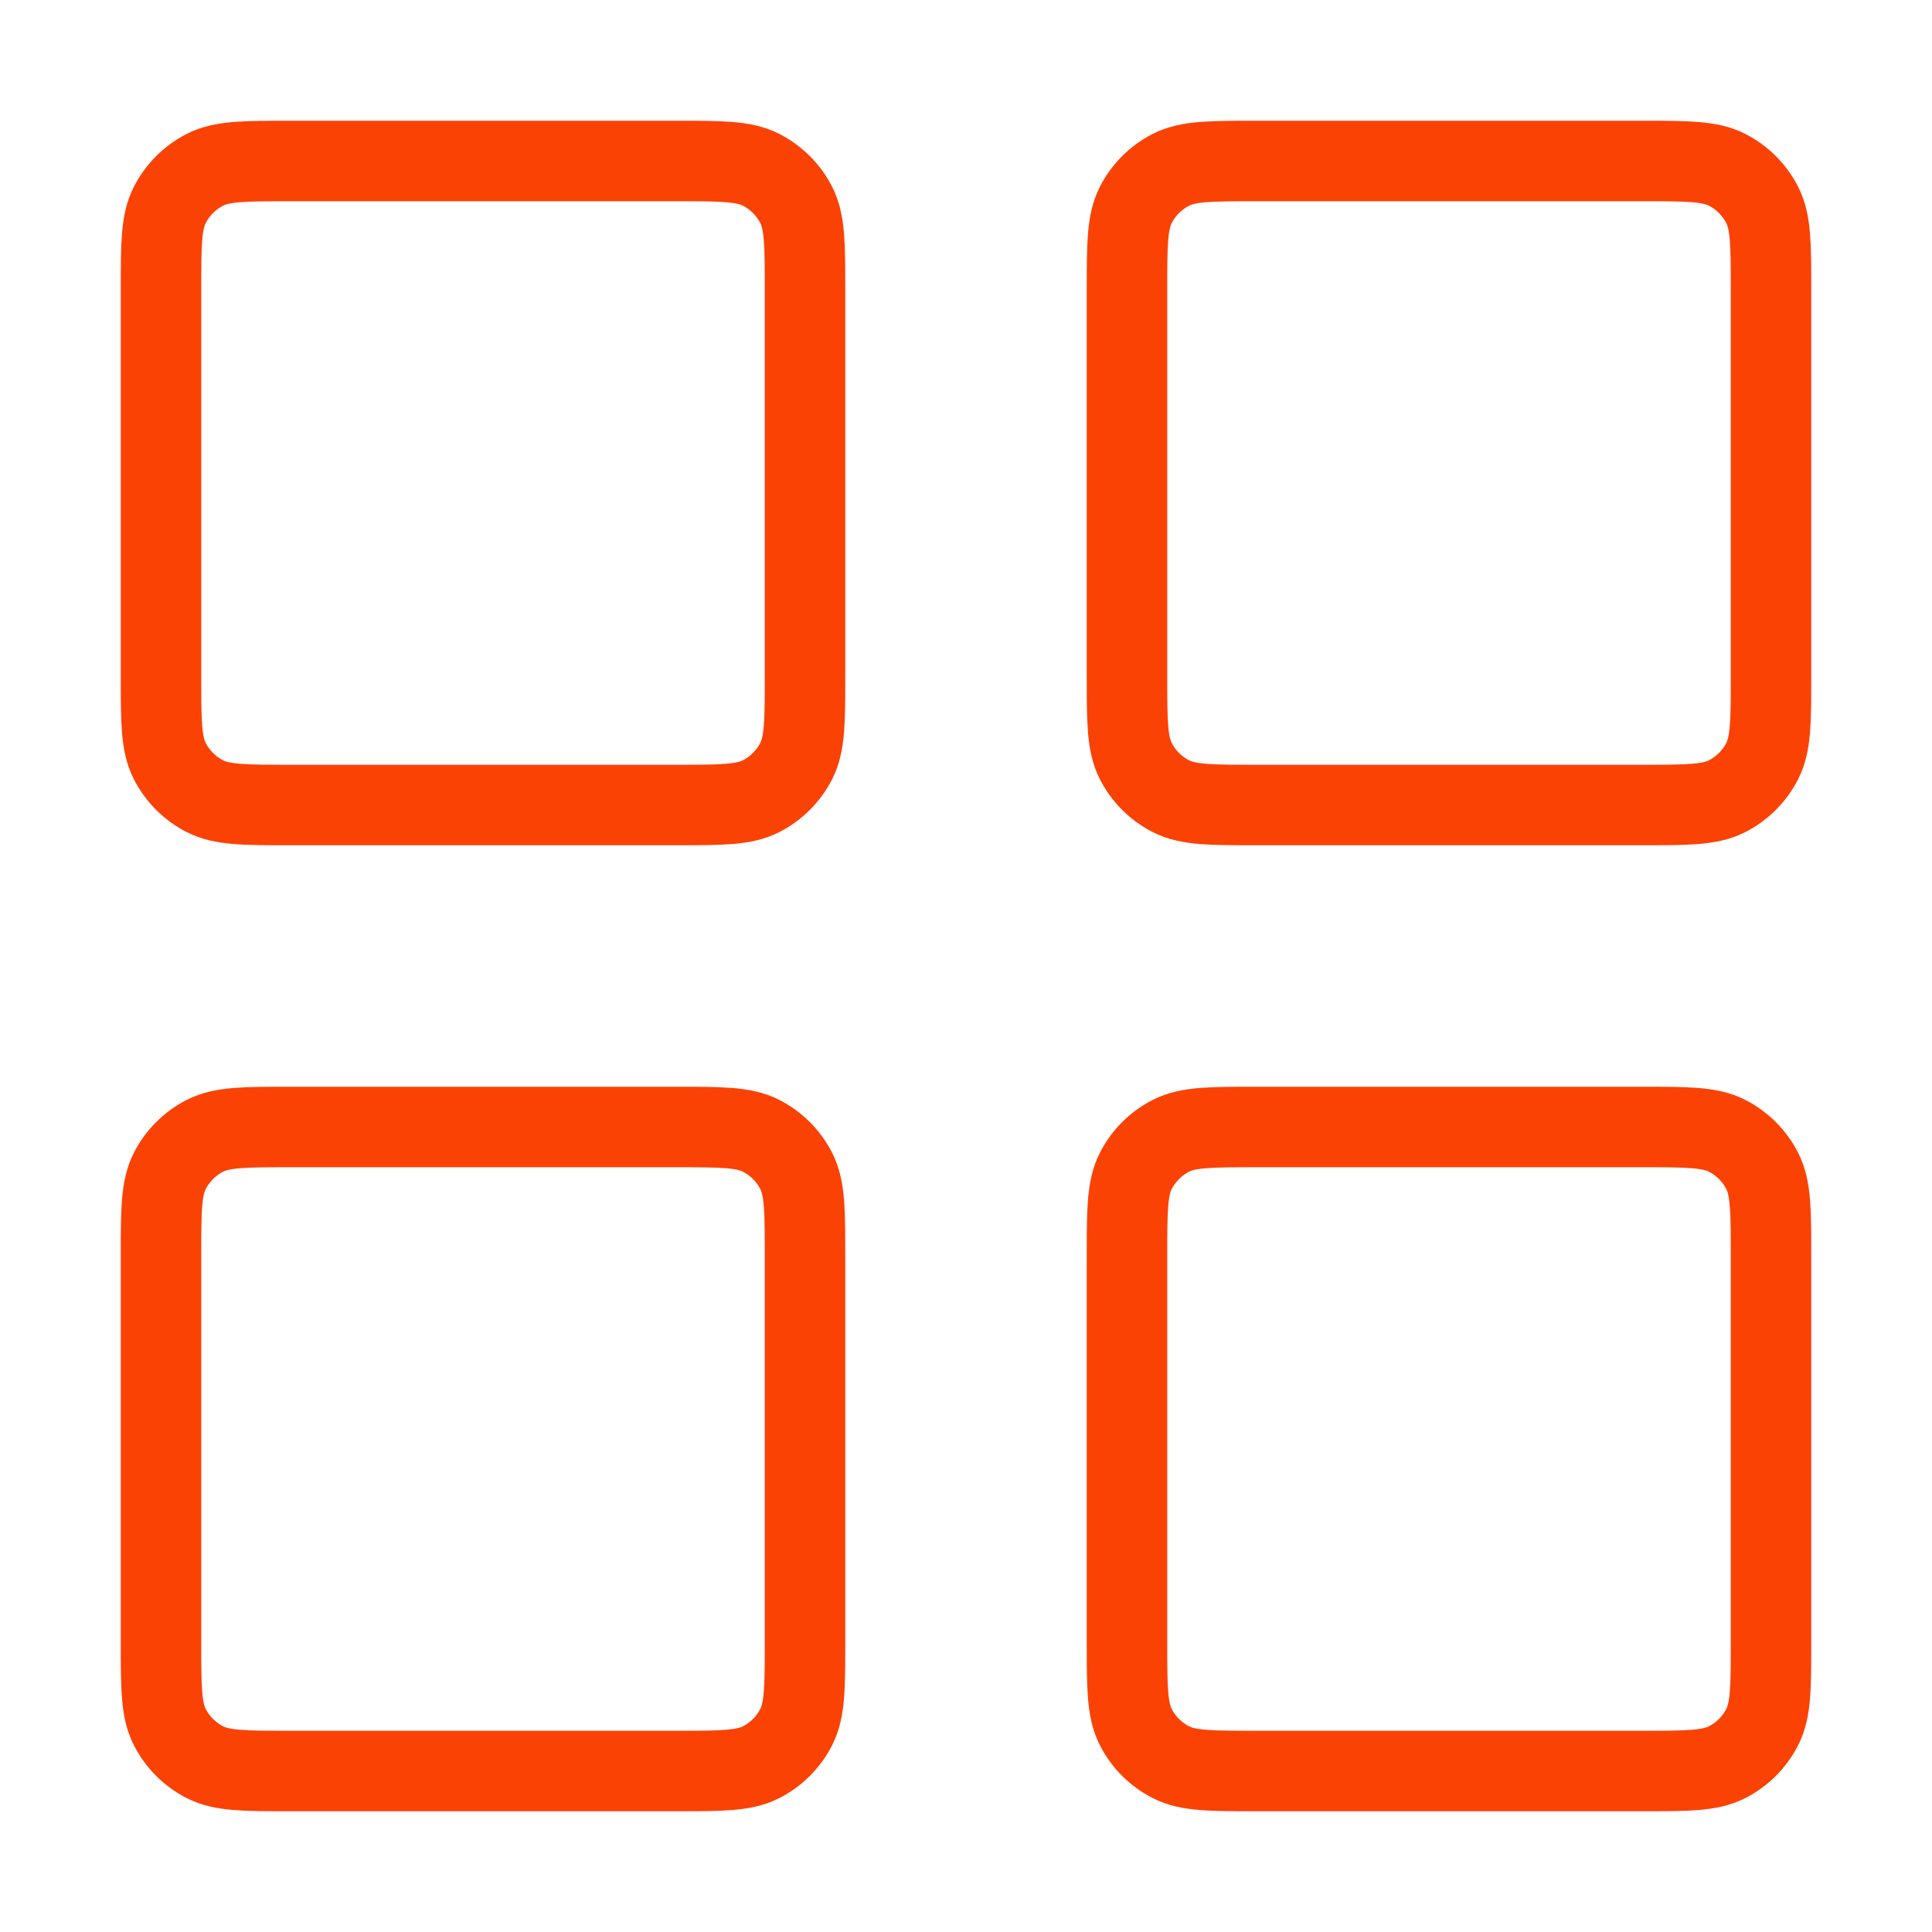 <svg width="24" height="24" viewBox="0 0 24 24" fill="none" xmlns="http://www.w3.org/2000/svg">
<path d="M2 3.6C2 3.04 2 2.76 2.109 2.546C2.205 2.358 2.358 2.205 2.546 2.109C2.76 2 3.04 2 3.6 2H8.4C8.96 2 9.24 2 9.454 2.109C9.642 2.205 9.795 2.358 9.891 2.546C10 2.76 10 3.04 10 3.6V8.4C10 8.96 10 9.24 9.891 9.454C9.795 9.642 9.642 9.795 9.454 9.891C9.24 10 8.96 10 8.4 10H3.6C3.04 10 2.76 10 2.546 9.891C2.358 9.795 2.205 9.642 2.109 9.454C2 9.24 2 8.96 2 8.4V3.6Z" stroke="#fb4205" stroke-width="1"/>
<path d="M2 15.6C2 15.04 2 14.76 2.109 14.546C2.205 14.358 2.358 14.205 2.546 14.109C2.76 14 3.04 14 3.6 14H8.4C8.96 14 9.24 14 9.454 14.109C9.642 14.205 9.795 14.358 9.891 14.546C10 14.76 10 15.04 10 15.6V20.4C10 20.96 10 21.24 9.891 21.454C9.795 21.642 9.642 21.795 9.454 21.891C9.24 22 8.96 22 8.4 22H3.6C3.04 22 2.76 22 2.546 21.891C2.358 21.795 2.205 21.642 2.109 21.454C2 21.24 2 20.96 2 20.4V15.6Z" stroke="#fb4205" stroke-width="1"/>
<path d="M14 3.6C14 3.04 14 2.76 14.109 2.546C14.205 2.358 14.358 2.205 14.546 2.109C14.76 2 15.04 2 15.6 2H20.4C20.96 2 21.24 2 21.454 2.109C21.642 2.205 21.795 2.358 21.891 2.546C22 2.76 22 3.04 22 3.6V8.4C22 8.96 22 9.24 21.891 9.454C21.795 9.642 21.642 9.795 21.454 9.891C21.24 10 20.96 10 20.4 10H15.6C15.04 10 14.76 10 14.546 9.891C14.358 9.795 14.205 9.642 14.109 9.454C14 9.24 14 8.96 14 8.4V3.6Z" stroke="#fb4205" stroke-width="1"/>
<path d="M14 15.6C14 15.04 14 14.76 14.109 14.546C14.205 14.358 14.358 14.205 14.546 14.109C14.76 14 15.04 14 15.6 14H20.4C20.96 14 21.24 14 21.454 14.109C21.642 14.205 21.795 14.358 21.891 14.546C22 14.76 22 15.04 22 15.6V20.4C22 20.96 22 21.24 21.891 21.454C21.795 21.642 21.642 21.795 21.454 21.891C21.24 22 20.96 22 20.4 22H15.6C15.04 22 14.76 22 14.546 21.891C14.358 21.795 14.205 21.642 14.109 21.454C14 21.24 14 20.96 14 20.4V15.6Z" stroke="#fb4205" stroke-width="1"/>
</svg>

